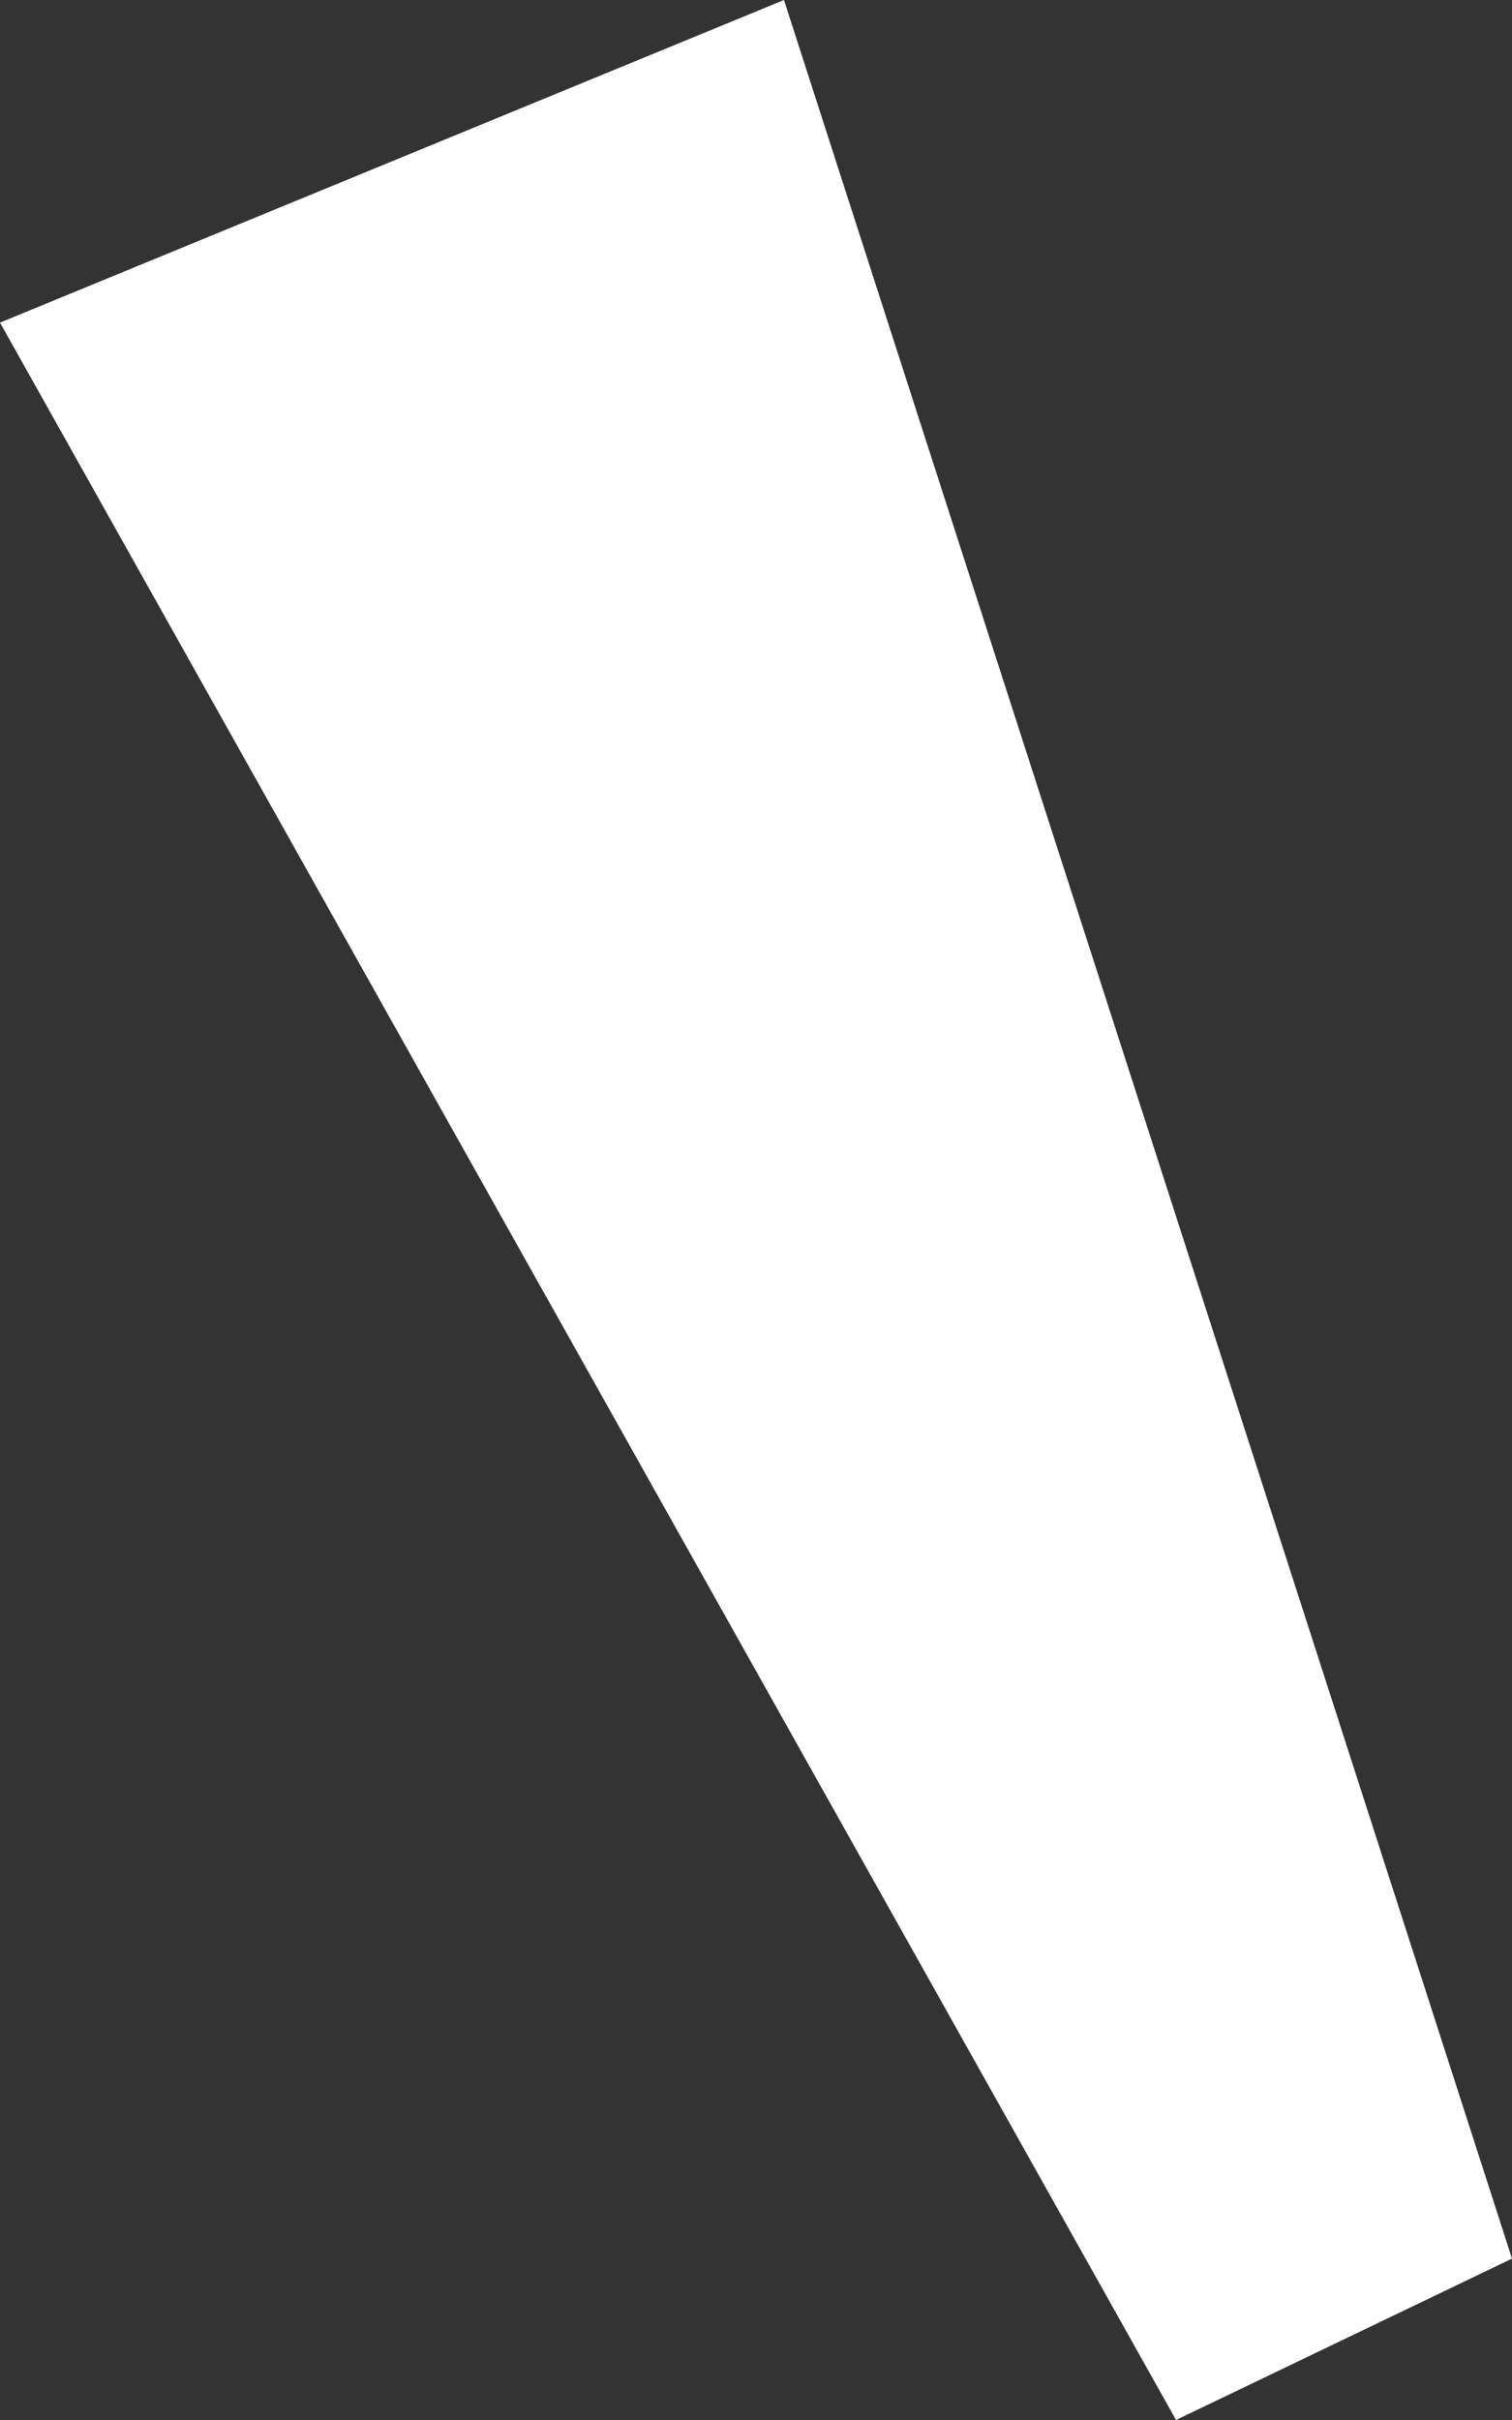 <svg width="10" height="16" viewBox="0 0 10 16" fill="none" xmlns="http://www.w3.org/2000/svg">
<rect x="0" y="0" width="10" height="16" fill="#333333" stroke="none"/>
<path d="M5.185 0L10 14.933L7.778 16L0 2.133L5.185 0Z" fill="white"/>
</svg>